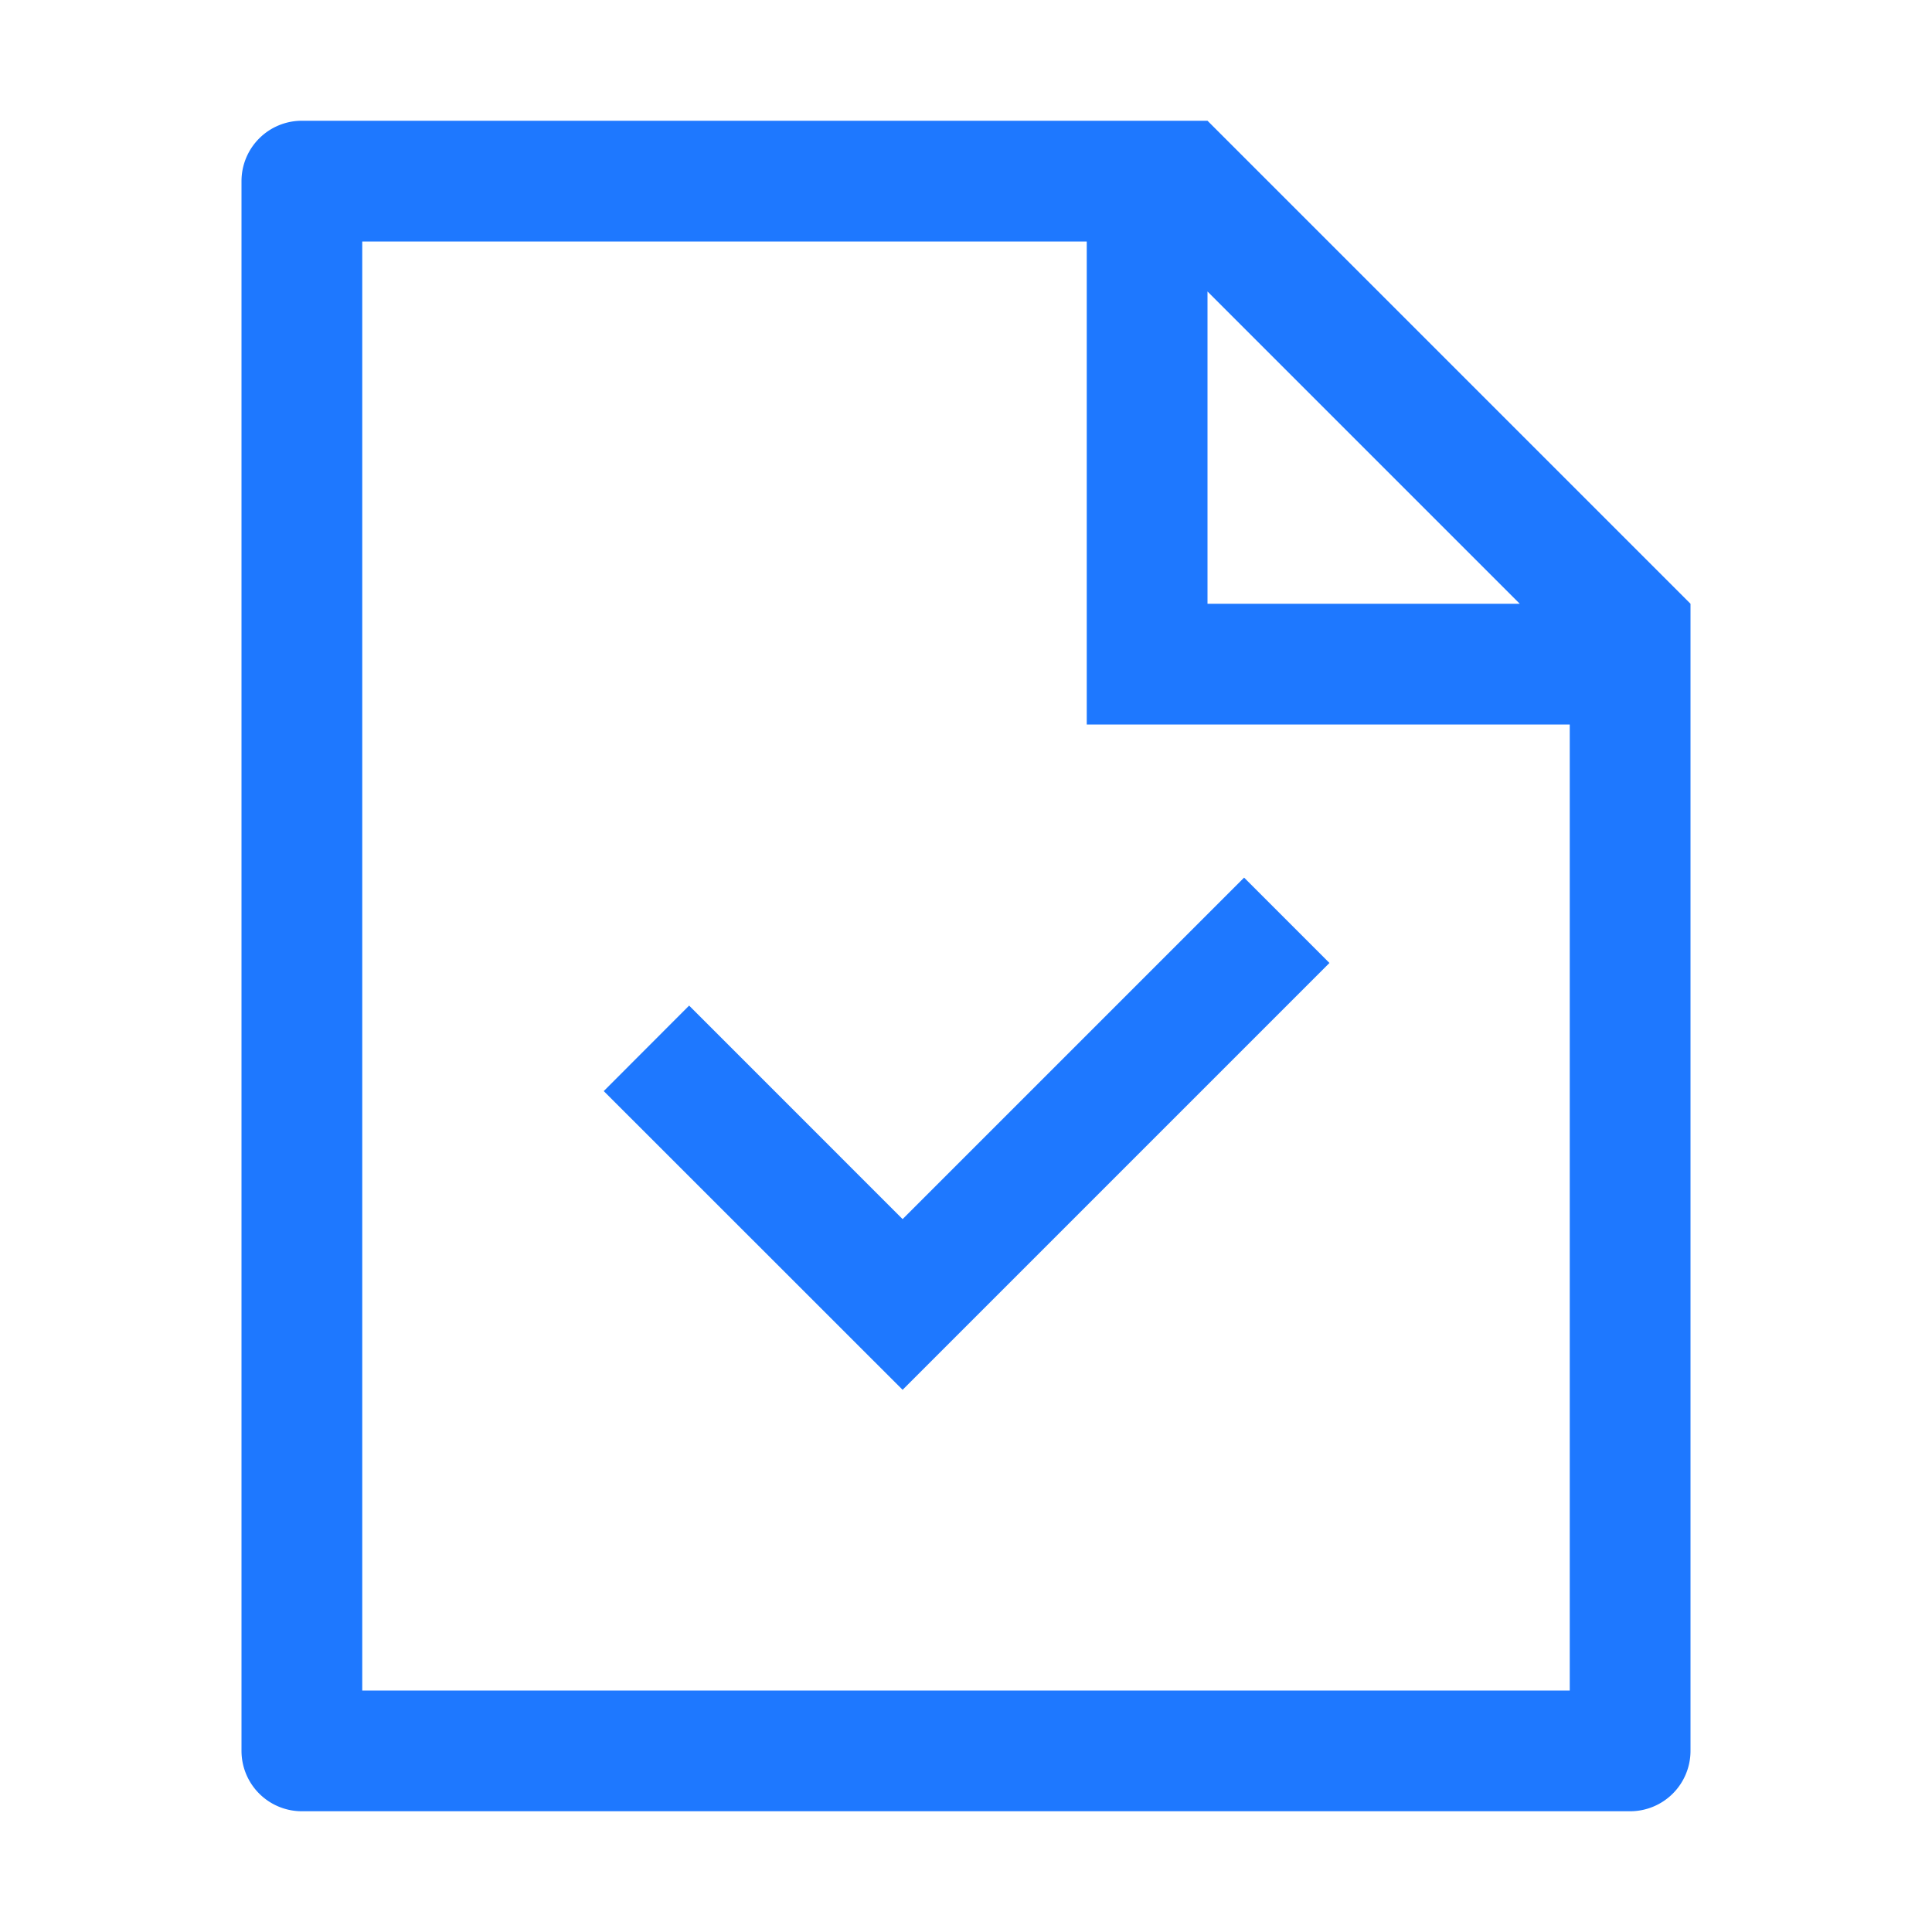 <svg width="48px" height="48px" viewBox="0 0 61.44 61.44" class="icon" xmlns="http://www.w3.org/2000/svg"><path fill="#1e78ff" d="M48.33 19.2 38.4 9.27V19.2zM49.92 23.04H34.56V7.68H11.52v46.08h38.4zM9.6 3.84h28.8l15.36 15.36v36.48a1.92 1.92 0 0 1 -1.92 1.92H9.6a1.92 1.92 0 0 1 -1.92 -1.92V5.76a1.92 1.92 0 0 1 1.92 -1.92m19.104 34.929 10.86 -10.86L42.278 30.624 28.704 44.198 19.2 34.698l2.715 -2.719z"/></svg>